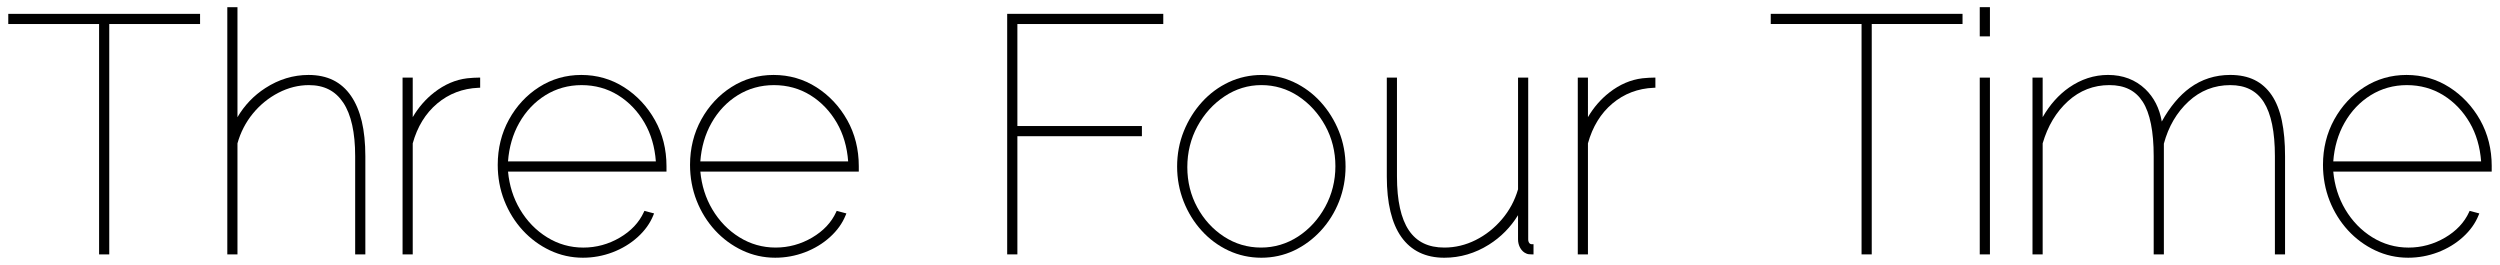 <?xml version="1.0" encoding="utf-8"?>
<!-- Generator: Adobe Illustrator 14.0.0, SVG Export Plug-In . SVG Version: 6.00 Build 43363)  -->
<!DOCTYPE svg PUBLIC "-//W3C//DTD SVG 1.1//EN" "http://www.w3.org/Graphics/SVG/1.1/DTD/svg11.dtd">
<svg version="1.1" id="レイヤー_1" xmlns="http://www.w3.org/2000/svg" xmlns:xlink="http://www.w3.org/1999/xlink" x="0px"
	 y="0px" width="151px" height="16px" viewBox="0 0 151 16" enable-background="new 0 0 151 16" xml:space="preserve">
<g>
	<defs>
		<rect id="SVGID_1_" width="151" height="16"/>
	</defs>
	<clipPath id="SVGID_2_">
		<use xlink:href="#SVGID_1_"  overflow="visible"/>
	</clipPath>
</g>
<polygon points="0.5,0.837 0.5,1.451 5.985,1.451 5.985,15.366 6.599,15.366 6.599,1.451 12.084,1.451 12.084,0.837 "/>
<g>
	<defs>
		<rect id="SVGID_3_" width="151" height="16"/>
	</defs>
	<clipPath id="SVGID_4_">
		<use xlink:href="#SVGID_3_"  overflow="visible"/>
	</clipPath>
	<path clip-path="url(#SVGID_4_)" d="M21.852,7.33c-0.144-0.601-0.363-1.119-0.651-1.538c-0.291-0.423-0.654-0.743-1.079-0.952
		c-0.423-0.208-0.923-0.313-1.488-0.313c-0.917,0-1.795,0.266-2.608,0.793c-0.697,0.45-1.261,1.041-1.683,1.758V0.433h-0.614v14.932
		h0.614V8.659c0.184-0.662,0.495-1.265,0.924-1.793c0.433-0.53,0.954-0.955,1.55-1.263c0.594-0.307,1.212-0.462,1.837-0.462
		c0.925,0,1.605,0.347,2.08,1.062c0.477,0.718,0.718,1.805,0.718,3.229v5.933h0.615V9.433C22.066,8.635,21.994,7.927,21.852,7.33"/>
	<path clip-path="url(#SVGID_4_)" d="M28.897,4.688c-0.082,0-0.182,0.004-0.299,0.01c-0.115,0.007-0.241,0.017-0.379,0.031
		c-0.702,0.083-1.374,0.372-1.998,0.859c-0.516,0.402-0.949,0.901-1.292,1.488V4.688h-0.614v10.677h0.614V8.659
		c0.276-1.002,0.772-1.811,1.475-2.404c0.704-0.593,1.544-0.914,2.497-0.953l0.101-0.004v-0.61H28.897z"/>
	<path clip-path="url(#SVGID_4_)" d="M40.256,10.037c0-1.021-0.236-1.958-0.699-2.784h-0.001c-0.463-0.825-1.089-1.492-1.86-1.983
		c-0.773-0.493-1.644-0.743-2.587-0.743c-0.93,0-1.787,0.247-2.547,0.733c-0.758,0.484-1.371,1.145-1.821,1.963
		c-0.45,0.819-0.678,1.739-0.678,2.733c0,0.763,0.134,1.492,0.4,2.167c0.266,0.674,0.64,1.275,1.11,1.787
		c0.471,0.512,1.025,0.92,1.645,1.213c0.624,0.295,1.294,0.443,1.991,0.443c0.615,0,1.218-0.11,1.792-0.328
		c0.574-0.219,1.084-0.527,1.516-0.919c0.433-0.392,0.751-0.836,0.945-1.319l0.044-0.11l-0.584-0.154l-0.037,0.081
		c-0.285,0.622-0.773,1.139-1.45,1.536c-0.679,0.398-1.421,0.601-2.205,0.601c-0.783,0-1.518-0.208-2.183-0.62
		c-0.668-0.412-1.22-0.98-1.639-1.688c-0.402-0.678-0.645-1.444-0.722-2.28h9.57V10.037z M30.684,9.75
		c0.064-0.863,0.291-1.644,0.675-2.323c0.399-0.707,0.933-1.271,1.587-1.677c0.652-0.404,1.387-0.609,2.183-0.609
		c0.809,0,1.55,0.205,2.203,0.609c0.654,0.406,1.192,0.967,1.598,1.668c0.39,0.673,0.62,1.457,0.684,2.332H30.684z"/>
	<path clip-path="url(#SVGID_4_)" d="M51.871,10.037c0-1.021-0.236-1.958-0.699-2.784h-0.001c-0.463-0.825-1.089-1.492-1.86-1.983
		c-0.773-0.493-1.644-0.743-2.587-0.743c-0.93,0-1.787,0.247-2.547,0.733c-0.758,0.484-1.371,1.145-1.821,1.963
		c-0.45,0.819-0.678,1.738-0.678,2.733c0,0.763,0.135,1.492,0.4,2.167c0.266,0.675,0.64,1.275,1.11,1.787
		c0.471,0.512,1.025,0.92,1.646,1.213c0.623,0.295,1.292,0.443,1.99,0.443c0.615,0,1.218-0.11,1.792-0.328
		c0.574-0.219,1.084-0.527,1.516-0.919c0.433-0.392,0.751-0.836,0.945-1.319l0.044-0.11l-0.584-0.154L50.5,12.816
		c-0.285,0.622-0.773,1.139-1.45,1.536c-0.679,0.398-1.421,0.601-2.205,0.601c-0.783,0-1.518-0.208-2.183-0.62
		c-0.668-0.412-1.22-0.98-1.639-1.688c-0.402-0.678-0.644-1.443-0.722-2.28h9.57V10.037z M42.299,9.75
		c0.064-0.863,0.291-1.644,0.675-2.323c0.399-0.707,0.933-1.271,1.587-1.677c0.653-0.404,1.387-0.609,2.183-0.609
		c0.809,0,1.55,0.205,2.203,0.609c0.654,0.406,1.192,0.967,1.598,1.668c0.39,0.673,0.62,1.457,0.684,2.332H42.299z"/>
	<polygon clip-path="url(#SVGID_4_)" points="70.262,1.451 70.262,0.836 60.834,0.836 60.834,15.365 61.45,15.365 61.45,8.227 
		68.971,8.227 68.971,7.612 61.45,7.612 61.45,1.451 	"/>
	<path clip-path="url(#SVGID_4_)" d="M80.871,7.931L80.871,7.931c-0.266-0.661-0.636-1.255-1.099-1.766
		c-0.465-0.512-1.012-0.918-1.627-1.205c-1.231-0.575-2.688-0.574-3.921,0c-0.615,0.288-1.162,0.693-1.626,1.205
		c-0.463,0.51-0.833,1.105-1.099,1.766c-0.266,0.661-0.401,1.377-0.401,2.126c0,0.737,0.132,1.445,0.391,2.106
		c0.258,0.66,0.624,1.254,1.089,1.766c0.463,0.512,1.011,0.917,1.626,1.205c0.617,0.287,1.283,0.433,1.981,0.433
		c0.697,0,1.36-0.146,1.972-0.433c0.607-0.288,1.154-0.692,1.625-1.204c0.47-0.511,0.84-1.105,1.1-1.767
		c0.259-0.662,0.39-1.37,0.39-2.106C81.271,9.308,81.138,8.593,80.871,7.931 M80.658,10.037c0,0.879-0.206,1.703-0.612,2.449
		c-0.407,0.748-0.958,1.354-1.639,1.799c-0.679,0.442-1.433,0.668-2.241,0.668c-0.81,0-1.561-0.223-2.232-0.659
		c-0.674-0.438-1.219-1.033-1.618-1.768c-0.4-0.731-0.602-1.55-0.602-2.429c0-0.893,0.206-1.724,0.612-2.471
		c0.406-0.747,0.958-1.356,1.639-1.808c0.678-0.45,1.425-0.678,2.221-0.678c0.809,0,1.56,0.225,2.231,0.668
		c0.674,0.446,1.222,1.048,1.629,1.788C80.452,8.338,80.658,9.159,80.658,10.037"/>
	<path clip-path="url(#SVGID_4_)" d="M92.521,14.751c-0.063,0-0.11-0.022-0.151-0.071c-0.044-0.056-0.066-0.13-0.066-0.227V4.688
		h-0.614v6.746c-0.197,0.677-0.524,1.285-0.974,1.812c-0.452,0.532-0.986,0.954-1.59,1.255c-0.6,0.3-1.236,0.452-1.889,0.452
		c-0.966,0-1.667-0.34-2.142-1.042c-0.476-0.705-0.718-1.797-0.718-3.248V4.688h-0.614v5.974c0,1.602,0.295,2.829,0.877,3.65
		c0.591,0.833,1.464,1.255,2.597,1.255c0.957,0,1.865-0.268,2.698-0.793c0.72-0.454,1.308-1.051,1.754-1.777v1.456
		c0,0.192,0.046,0.369,0.135,0.526c0.093,0.162,0.219,0.275,0.366,0.334c0.035,0.018,0.079,0.031,0.132,0.041
		c0.044,0.007,0.109,0.011,0.199,0.011h0.104v-0.614H92.521z"/>
	<path clip-path="url(#SVGID_4_)" d="M99.88,4.688c-0.082,0-0.182,0.004-0.299,0.01c-0.115,0.007-0.241,0.017-0.379,0.031
		c-0.701,0.083-1.374,0.371-1.998,0.859c-0.516,0.402-0.949,0.901-1.292,1.488V4.688h-0.614v10.677h0.614V8.659
		c0.276-1.003,0.772-1.811,1.475-2.404c0.704-0.593,1.546-0.914,2.497-0.953l0.102-0.004v-0.61H99.88z"/>
	<polygon clip-path="url(#SVGID_4_)" points="106.953,0.836 106.953,1.45 112.438,1.45 112.438,15.365 113.053,15.365 113.053,1.45 
		118.537,1.45 118.537,0.836 	"/>
	<rect x="119.577" y="0.433" clip-path="url(#SVGID_4_)" width="0.615" height="1.764"/>
	<rect x="119.577" y="4.688" clip-path="url(#SVGID_4_)" width="0.615" height="10.677"/>
	<path clip-path="url(#SVGID_4_)" d="M137.824,7.292c-0.13-0.616-0.336-1.134-0.611-1.54c-0.278-0.41-0.628-0.72-1.039-0.922
		c-0.41-0.202-0.904-0.304-1.468-0.304c-0.906,0-1.725,0.261-2.432,0.777c-0.636,0.462-1.208,1.147-1.702,2.037
		c-0.138-0.8-0.473-1.457-0.996-1.958c-0.597-0.568-1.354-0.856-2.251-0.856c-0.838,0-1.631,0.258-2.359,0.765
		c-0.624,0.436-1.157,1.035-1.589,1.785V4.688h-0.614v10.677h0.614V8.66c0.303-1.044,0.817-1.903,1.529-2.549
		c0.709-0.644,1.55-0.971,2.5-0.971c0.925,0,1.585,0.331,2.018,1.01c0.438,0.686,0.659,1.79,0.659,3.281v5.934h0.615V8.68
		c0.275-1.032,0.776-1.889,1.488-2.548c0.709-0.657,1.557-0.991,2.52-0.991c0.924,0,1.588,0.337,2.029,1.03
		c0.443,0.7,0.669,1.797,0.669,3.261v5.934h0.613V9.432C138.018,8.622,137.953,7.903,137.824,7.292"/>
	<path clip-path="url(#SVGID_4_)" d="M150.5,10.037c0-1.022-0.235-1.958-0.698-2.784c-0.465-0.825-1.091-1.492-1.861-1.983
		c-0.773-0.493-1.645-0.743-2.587-0.743c-0.931,0-1.787,0.247-2.547,0.733c-0.759,0.484-1.37,1.145-1.821,1.963
		c-0.45,0.819-0.678,1.739-0.678,2.733c0,0.762,0.135,1.491,0.399,2.167c0.267,0.675,0.641,1.275,1.11,1.787
		c0.471,0.512,1.024,0.92,1.646,1.213c0.623,0.295,1.292,0.443,1.991,0.443c0.614,0,1.217-0.11,1.792-0.328
		c0.573-0.219,1.083-0.527,1.516-0.919c0.434-0.393,0.751-0.836,0.944-1.319l0.044-0.11l-0.584-0.154l-0.037,0.081
		c-0.285,0.622-0.772,1.139-1.449,1.536c-0.68,0.398-1.422,0.601-2.205,0.601s-1.519-0.208-2.184-0.62
		c-0.668-0.412-1.219-0.98-1.639-1.688c-0.401-0.677-0.645-1.443-0.722-2.28h9.569V10.037z M140.929,9.75
		c0.064-0.863,0.291-1.644,0.675-2.323c0.398-0.707,0.933-1.271,1.587-1.677c0.653-0.404,1.387-0.609,2.183-0.609
		c0.81,0,1.55,0.205,2.203,0.609c0.654,0.406,1.192,0.967,1.598,1.668c0.391,0.673,0.62,1.458,0.685,2.332H140.929z"/>
</g>
</svg>
